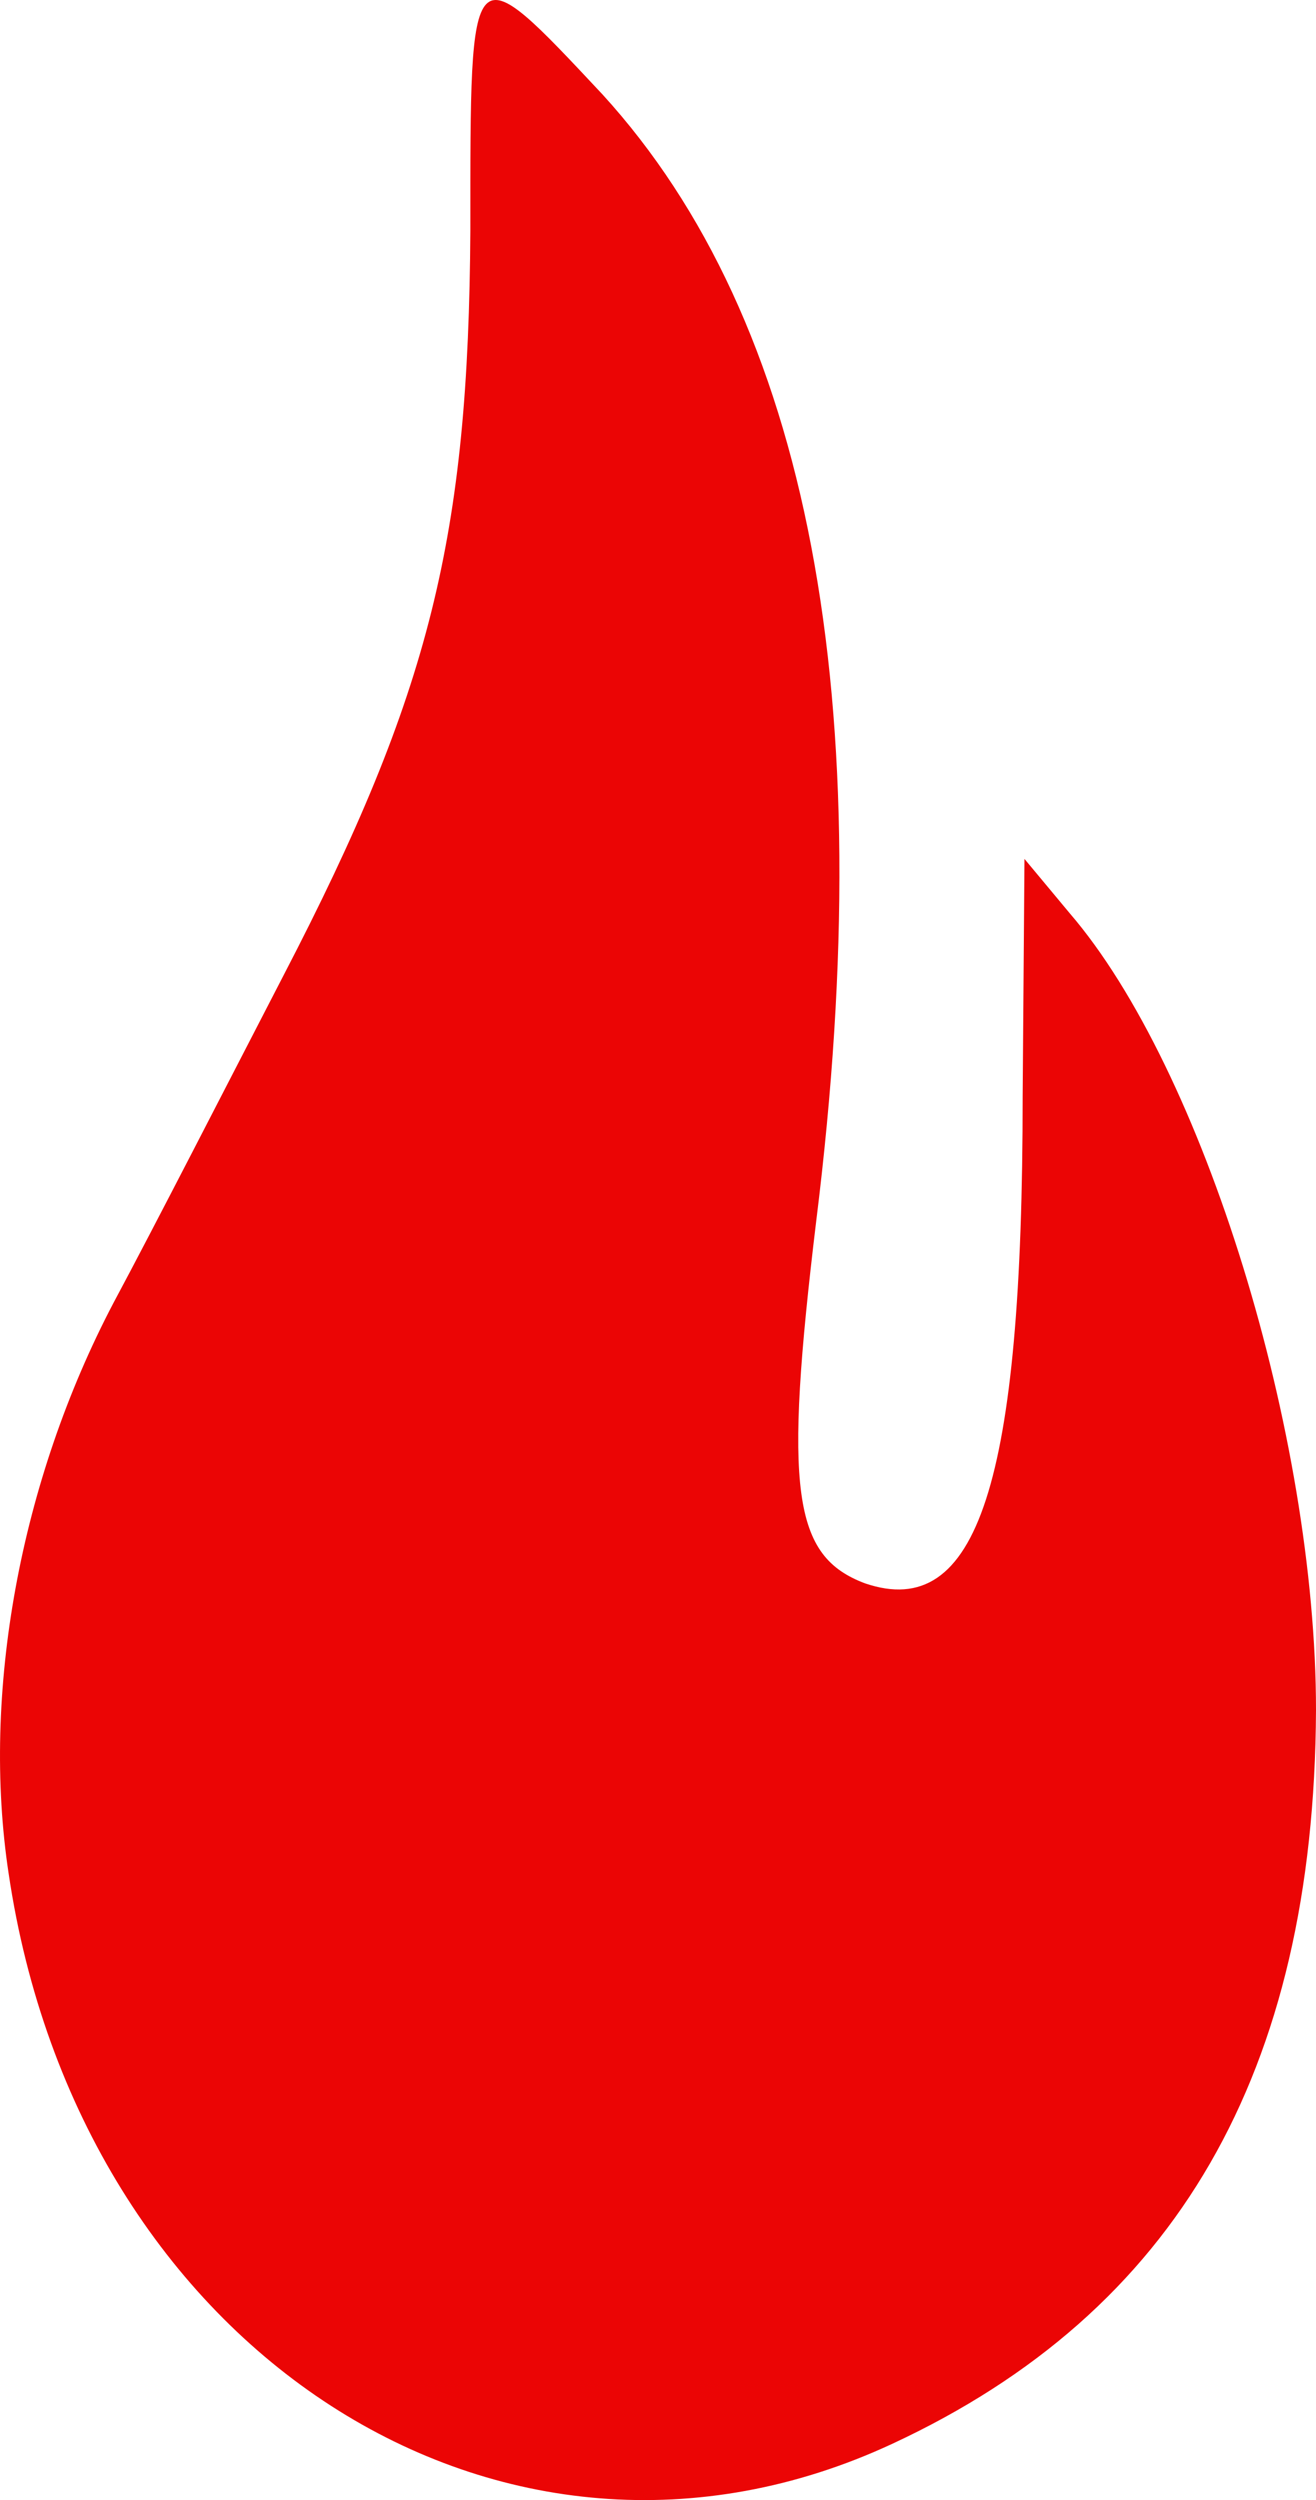 <svg xmlns="http://www.w3.org/2000/svg" xml:space="preserve" viewBox="121.21 0 269.58 512.01"><path d="M2175.6 938.2c-3.7-626.9-81.6-945.9-382.1-1524.6-111.3-215.1-267.1-519.3-348.7-671.4C1251.9-1625 1174-2059 1229.7-2426.3c144.7-979.3 1012.7-1539.4 1810.2-1168.5 582.4 270.8 864.3 760.4 868 1502.3 0 563.8-230 1313.2-504.5 1632.2L3310.7-349l-3.7-485.9c0-793.8-92.7-1075.7-322.7-997.8-148.4 55.6-166.9 189.2-100.2 741.9 133.5 1072-14.8 1843.6-437.7 2307.3-274.5 293-270.8 293-270.8-278.3" style="fill:#eb0505" transform="matrix(.1 0 0 -.1 0 141)"/></svg>
